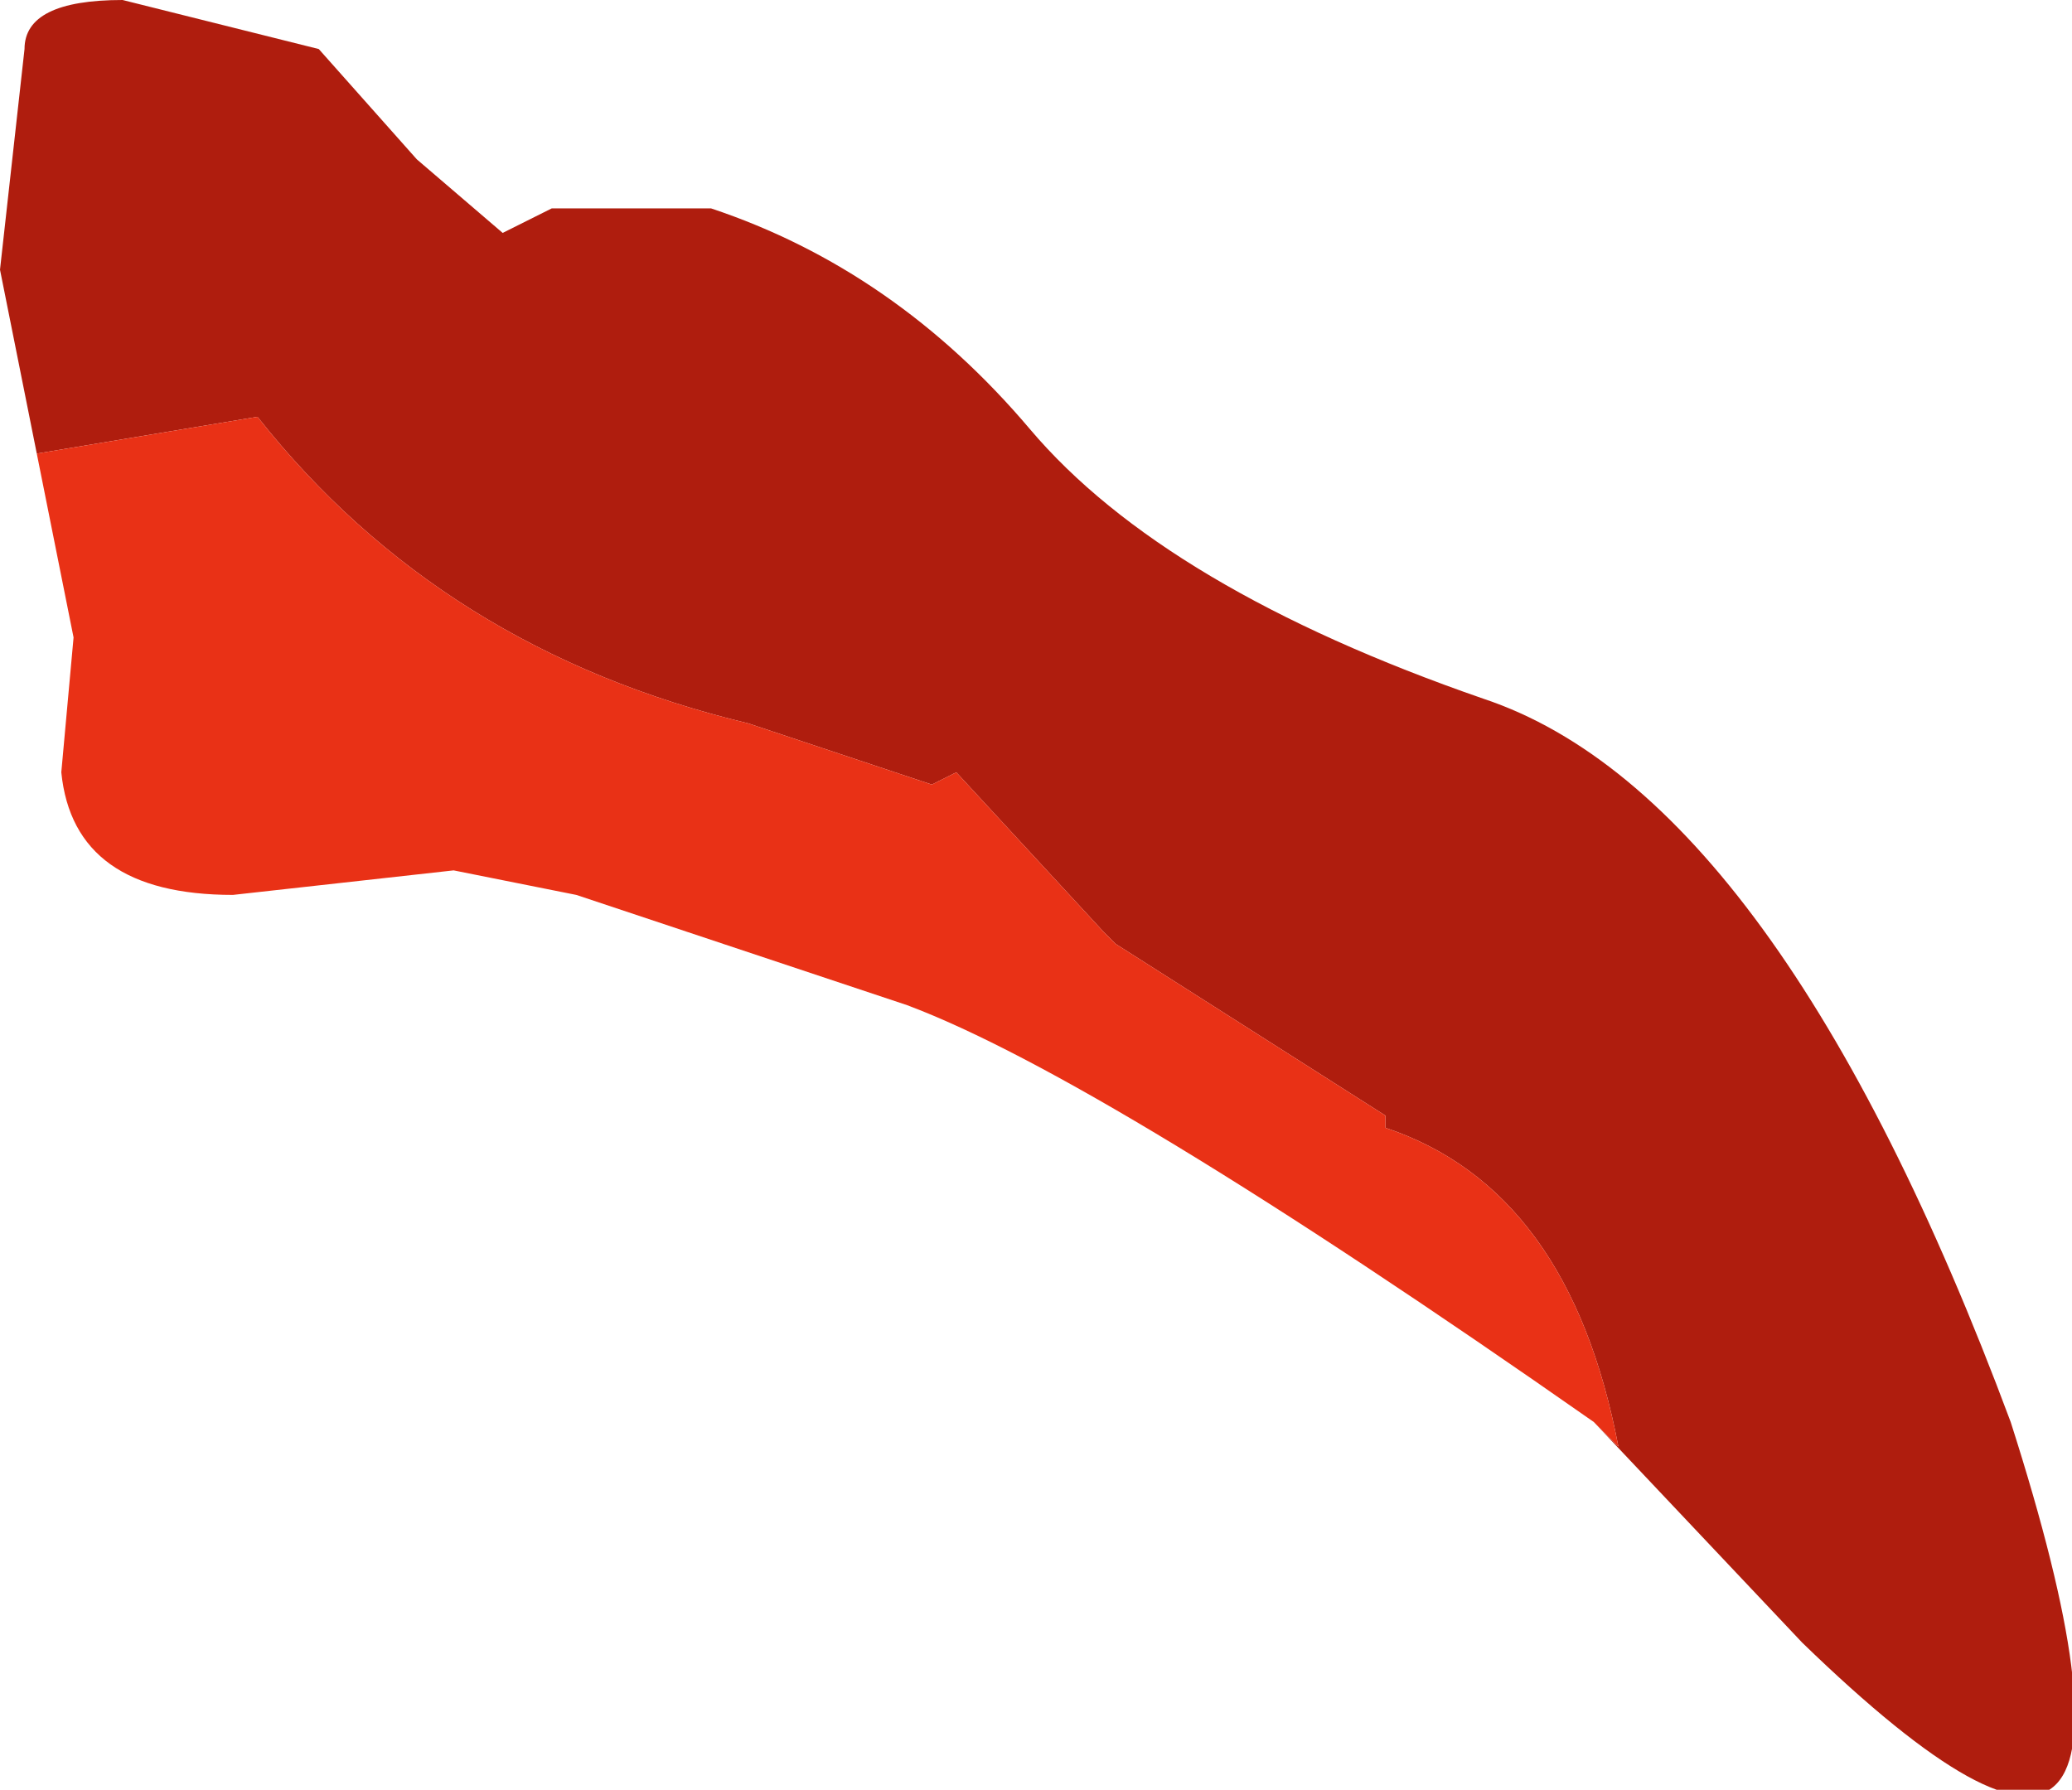 <?xml version="1.0" encoding="UTF-8" standalone="no"?>
<svg xmlns:xlink="http://www.w3.org/1999/xlink" height="7.3px" width="8.45px" xmlns="http://www.w3.org/2000/svg">
  <g transform="matrix(1.0, 0.0, 0.0, 1.0, 4.2, 3.65)">
    <path d="M-4.05 -1.8 L-4.2 -2.55 -4.1 -3.45 Q-4.1 -3.65 -3.7 -3.65 L-2.9 -3.45 -2.5 -3.0 -2.15 -2.7 -1.95 -2.8 -1.3 -2.8 Q-0.55 -2.55 0.0 -1.9 0.55 -1.25 1.85 -0.8 3.05 -0.4 4.0 2.15 4.8 4.65 3.15 3.05 L2.3 2.15 2.4 2.25 Q2.2 1.2 1.45 0.95 L1.45 0.9 0.35 0.2 0.3 0.15 -0.3 -0.5 -0.4 -0.45 -1.15 -0.7 Q-2.4 -1.0 -3.15 -1.95 L-4.05 -1.8" fill="#af1d0e" fill-rule="evenodd" stroke="none"/>
    <path d="M2.3 2.15 Q0.3 0.75 -0.5 0.45 L-1.85 0.0 -2.35 -0.1 -3.25 0.0 Q-3.9 0.0 -3.95 -0.5 L-3.9 -1.05 -4.05 -1.8 -3.15 -1.95 Q-2.4 -1.0 -1.15 -0.7 L-0.4 -0.45 -0.3 -0.5 0.3 0.15 0.35 0.2 1.45 0.9 1.45 0.95 Q2.2 1.2 2.4 2.25 L2.3 2.15" fill="#e93116" fill-rule="evenodd" stroke="none"/>
  </g>
</svg>

